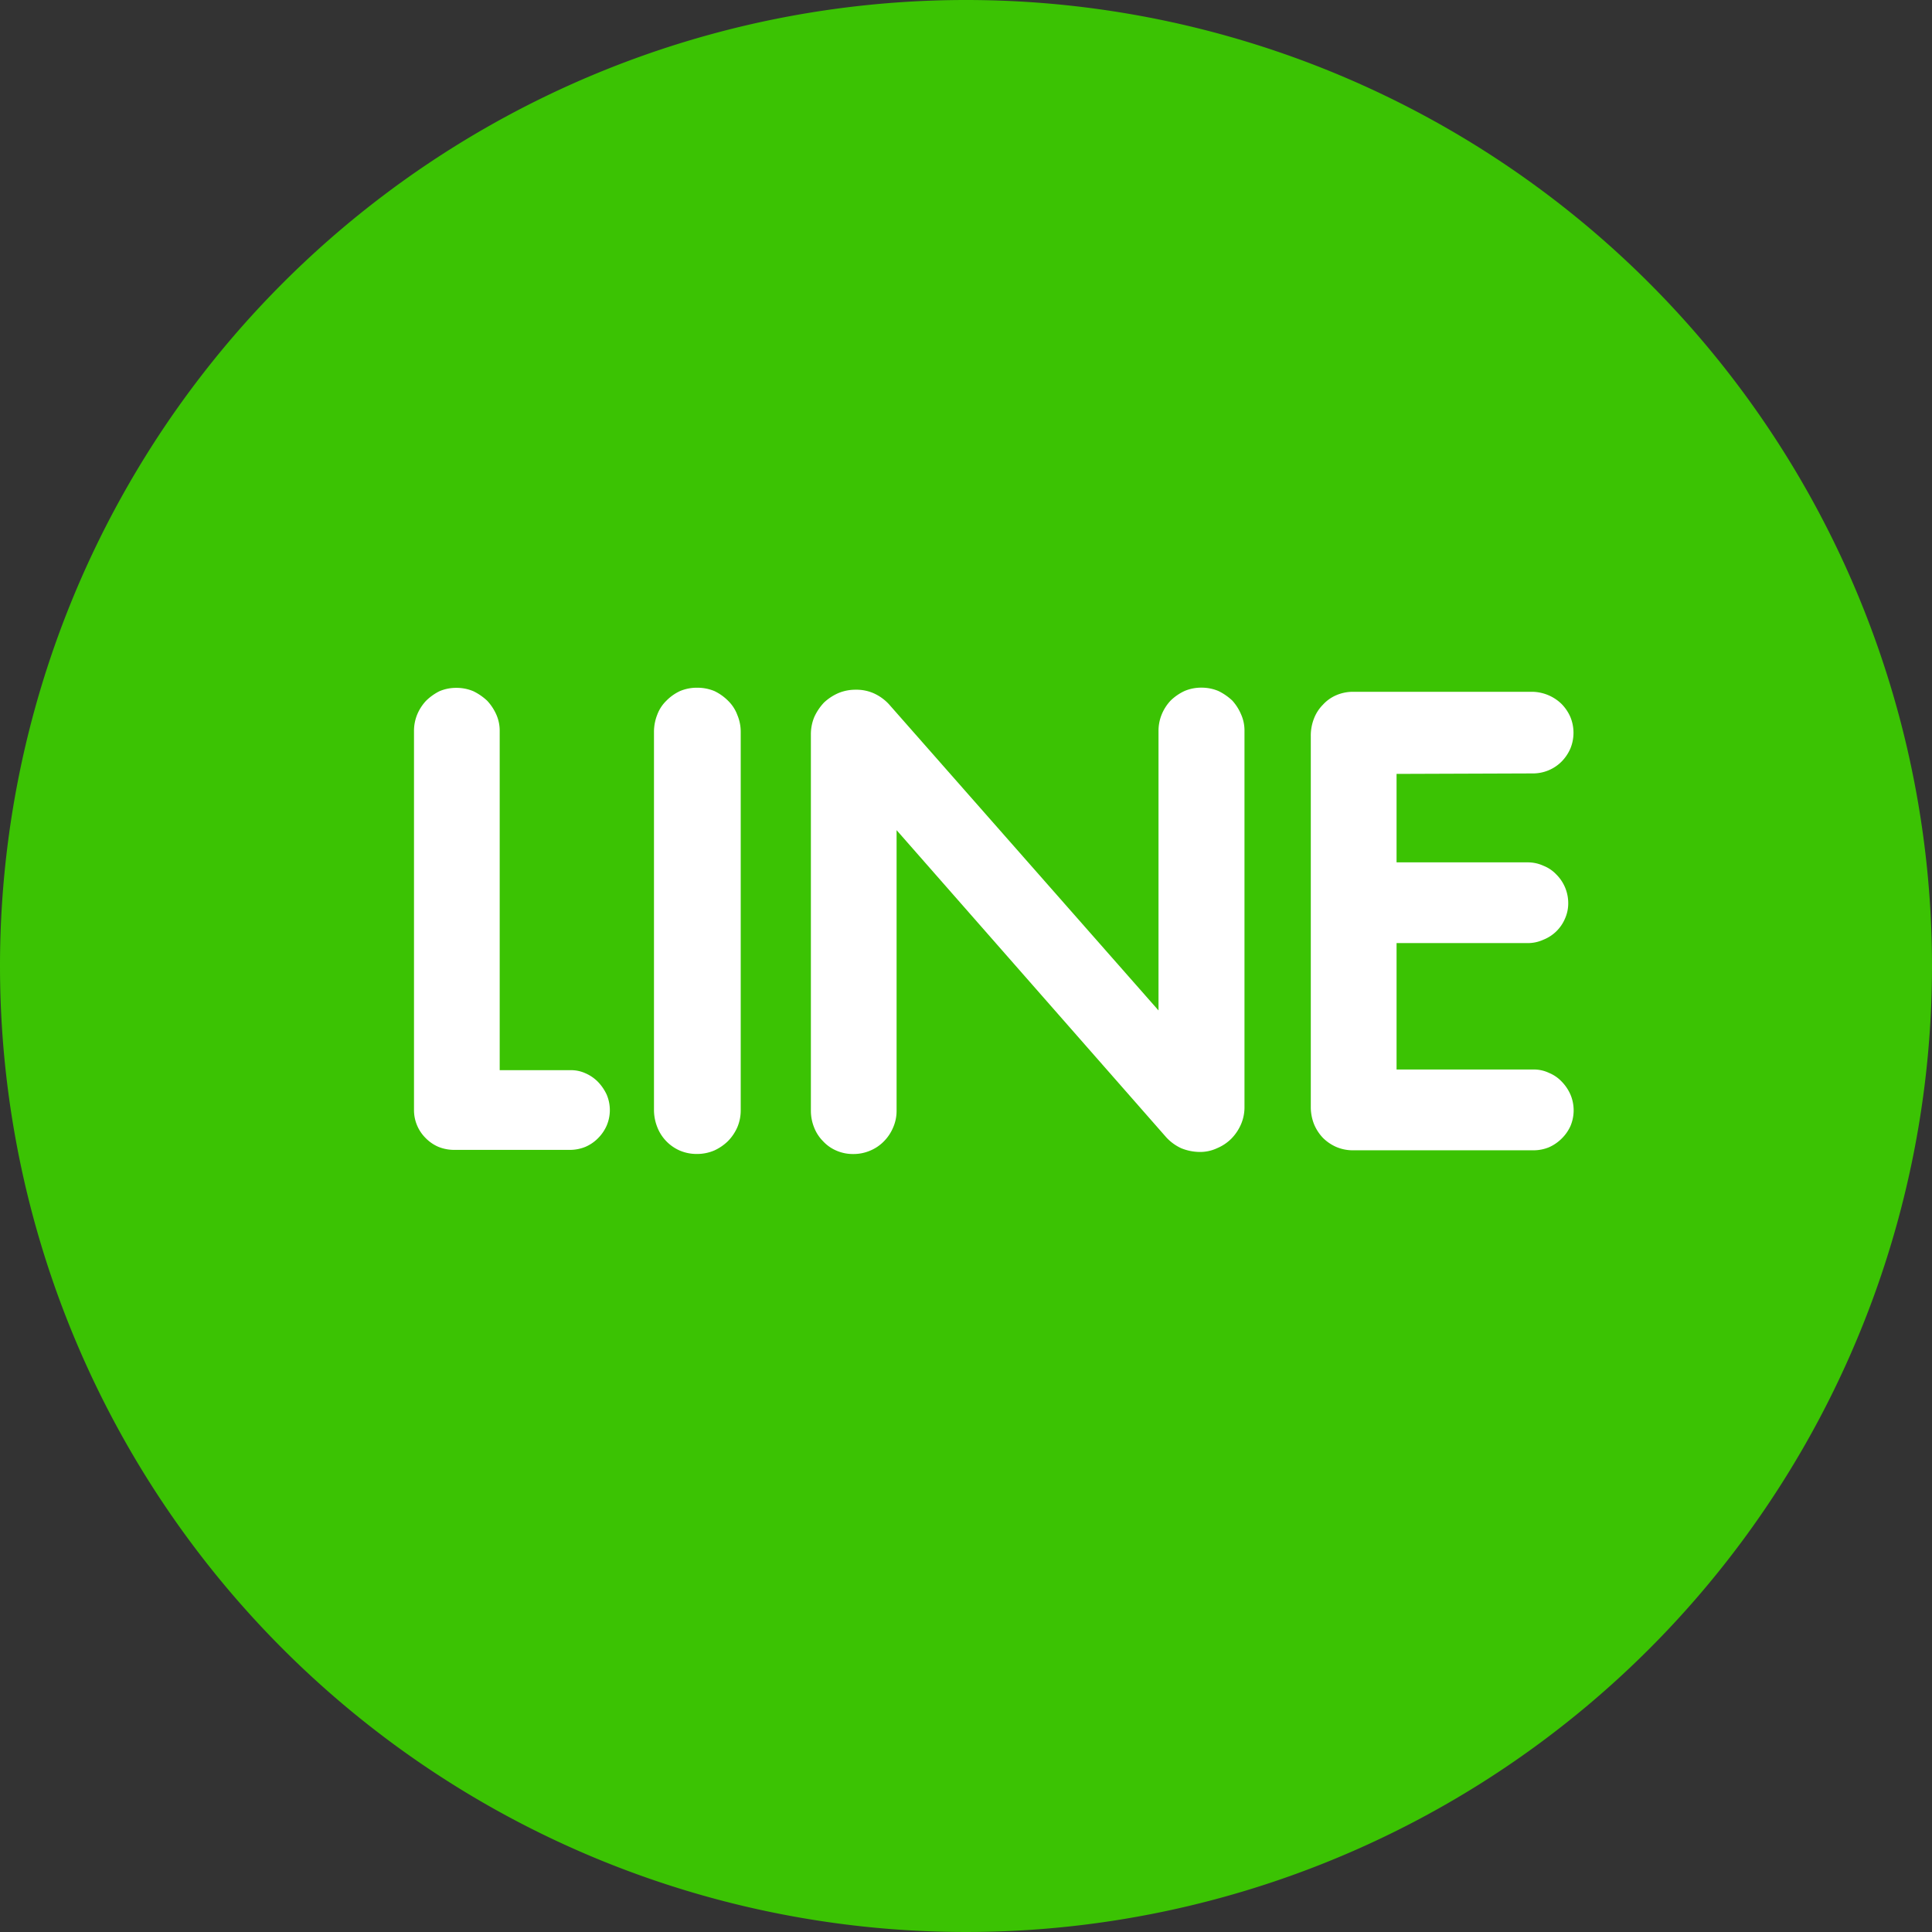 <?xml version="1.0" encoding="UTF-8"?>
<svg xmlns="http://www.w3.org/2000/svg" width="28" height="28" viewBox="0 0 28 28">
  <rect x="0" y="0" width="28" height="28" fill="#333333" stroke="none"/>
  <g transform="translate(-1196 -58.5)">
    <path d="M14,0A14,14,0,1,1,0,14,14,14,0,0,1,14,0Z" transform="translate(1196 58.5)" fill="#3bc303"></path>
    <g transform="translate(-8 -0.5)">
      <g transform="translate(1210 68.966)">
        <path d="M164.835,193.7a.576.576,0,0,0-.184-.126.5.5,0,0,0-.223-.044h-1.018v-4.912a.578.578,0,0,0-.049-.242.73.73,0,0,0-.132-.2.815.815,0,0,0-.2-.138.623.623,0,0,0-.248-.049.612.612,0,0,0-.245.049.767.767,0,0,0-.193.138.666.666,0,0,0-.129.2.626.626,0,0,0-.046.242v5.49a.57.57,0,0,0,.17.407.577.577,0,0,0,.184.126.611.611,0,0,0,.223.044h1.684a.593.593,0,0,0,.223-.044.577.577,0,0,0,.184-.126.6.6,0,0,0,.124-.181.572.572,0,0,0,0-.451A.679.679,0,0,0,164.835,193.7Z" transform="translate(-162.168 -187.986)" fill="#fff"></path>
        <path d="M169.385,188.179a.722.722,0,0,0-.2-.143.643.643,0,0,0-.253-.049.625.625,0,0,0-.248.049.676.676,0,0,0-.2.143.544.544,0,0,0-.129.2.675.675,0,0,0-.047.248v5.478a.675.675,0,0,0,.047.248.612.612,0,0,0,.325.341.616.616,0,0,0,.248.05.633.633,0,0,0,.253-.05.7.7,0,0,0,.2-.137.673.673,0,0,0,.135-.2.623.623,0,0,0,.049-.248V188.63a.624.624,0,0,0-.049-.248A.556.556,0,0,0,169.385,188.179Z" transform="translate(-164.83 -187.986)" fill="#fff"></path>
        <path d="M178.433,188.173a.812.812,0,0,0-.2-.138.625.625,0,0,0-.248-.049.612.612,0,0,0-.245.049.733.733,0,0,0-.2.138.654.654,0,0,0-.129.2.627.627,0,0,0-.047.242v4.049l-3.908-4.439a.683.683,0,0,0-.212-.154.616.616,0,0,0-.267-.055.64.64,0,0,0-.253.049.728.728,0,0,0-.209.138.774.774,0,0,0-.14.209.651.651,0,0,0-.049.253v5.451a.648.648,0,0,0,.046.242.581.581,0,0,0,.129.2.566.566,0,0,0,.193.137.6.6,0,0,0,.245.05.614.614,0,0,0,.248-.05.6.6,0,0,0,.2-.137.632.632,0,0,0,.132-.2.6.6,0,0,0,.049-.242v-4.065l3.911,4.455a.683.683,0,0,0,.212.154.726.726,0,0,0,.267.055.58.58,0,0,0,.256-.055.642.642,0,0,0,.206-.138.687.687,0,0,0,.14-.209.621.621,0,0,0,.05-.253v-5.446a.57.57,0,0,0-.05-.242A.706.706,0,0,0,178.433,188.173Z" transform="translate(-166.574 -187.986)" fill="#fff"></path>
        <path d="M188.324,189.275a.585.585,0,0,0,.421-.171.625.625,0,0,0,.127-.187.6.6,0,0,0,0-.462.625.625,0,0,0-.127-.187.623.623,0,0,0-.421-.176h-2.6a.612.612,0,0,0-.245.05.559.559,0,0,0-.193.138.58.58,0,0,0-.129.2.678.678,0,0,0-.046.248v5.38a.678.678,0,0,0,.046.248.649.649,0,0,0,.129.2.639.639,0,0,0,.193.132.611.611,0,0,0,.245.049h2.616a.591.591,0,0,0,.223-.044.609.609,0,0,0,.184-.126.6.6,0,0,0,.127-.181.584.584,0,0,0,0-.457.628.628,0,0,0-.127-.188.53.53,0,0,0-.184-.126.51.51,0,0,0-.223-.049h-1.986v-1.832h1.9a.542.542,0,0,0,.228-.049.566.566,0,0,0,.314-.308.541.541,0,0,0,.046-.22.586.586,0,0,0-.173-.418.516.516,0,0,0-.187-.126.542.542,0,0,0-.228-.049h-1.9v-1.282Z" transform="translate(-172.114 -188.032)" fill="#fff"></path>
      </g>
    </g>
  </g>
</svg>
